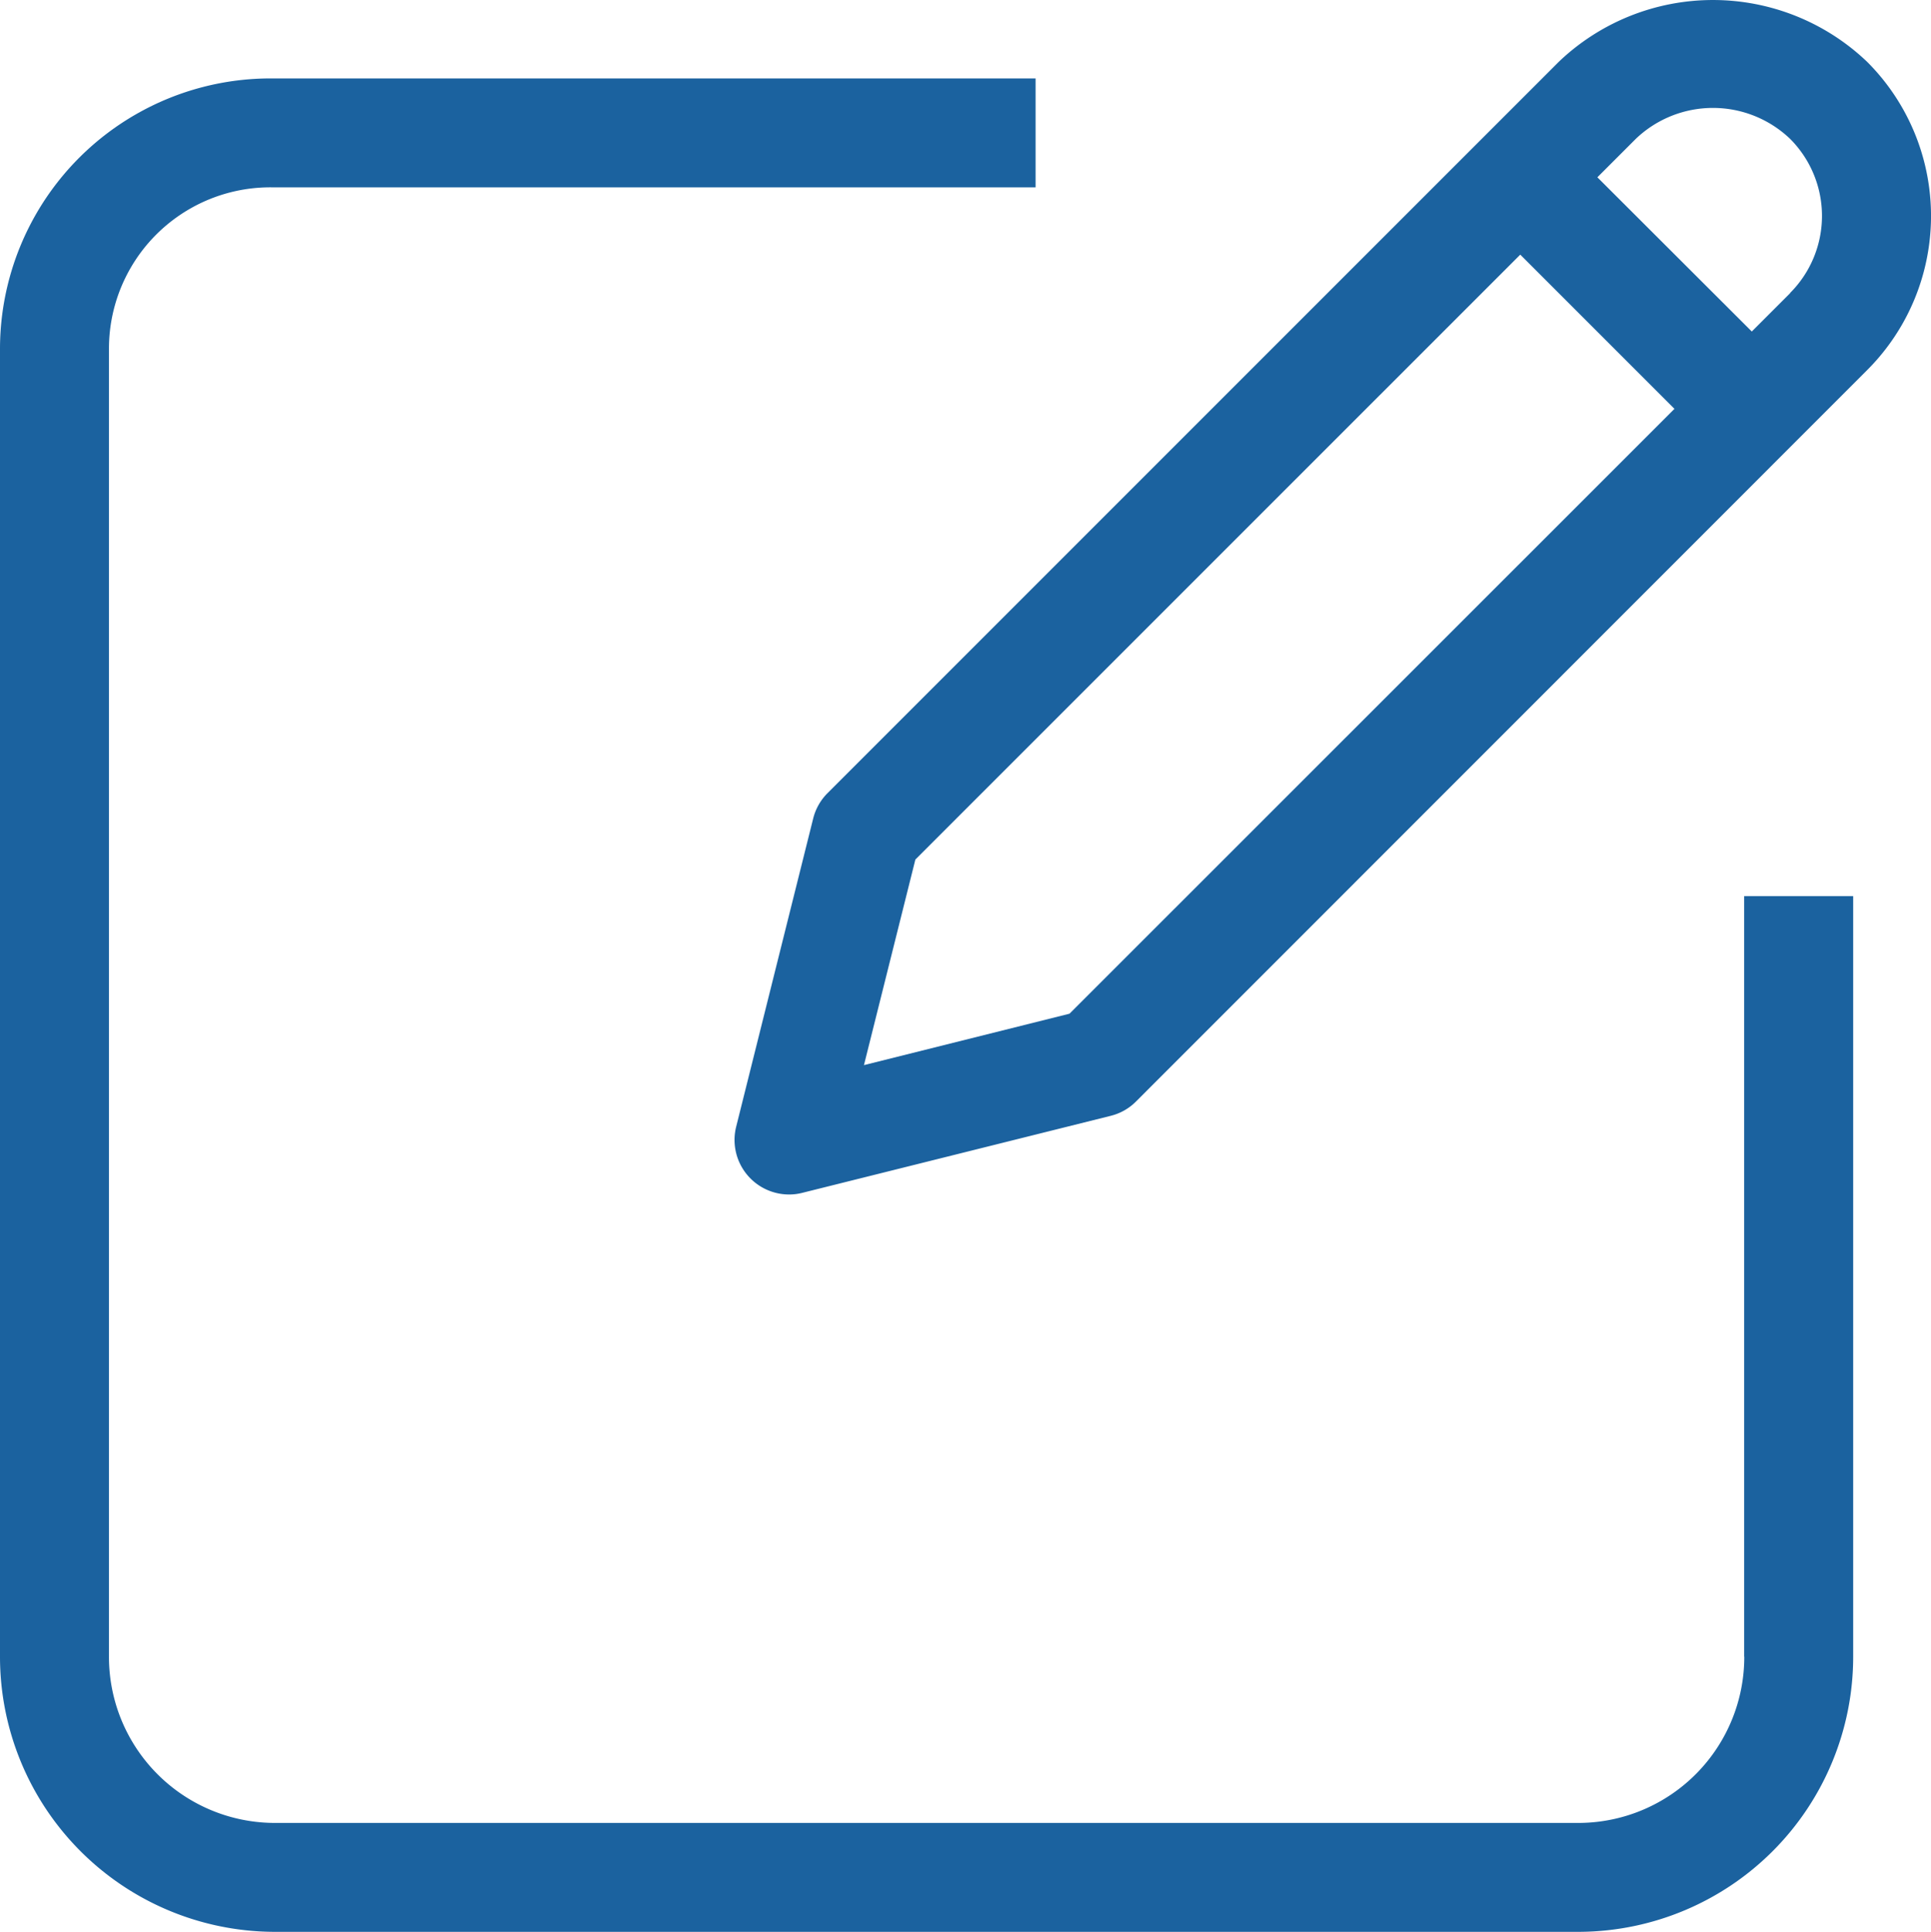 <svg xmlns="http://www.w3.org/2000/svg" width="32.111" height="32.121" viewBox="0 0 32.111 32.121">
  <g id="_1976055_edit_edit_document_edit_file_edited_editing_icon" data-name="1976055_edit_edit document_edit file_edited_editing_icon" transform="translate(-2.569 -2.566)">
    <path id="Path_229" data-name="Path 229" d="M31.575,29.573a2.761,2.761,0,0,1-2.719,2.765H7.1a2.761,2.761,0,0,1-2.719-2.765V7.818A2.683,2.683,0,0,1,7.1,5.143h12.69V3.332H7.1A4.5,4.5,0,0,0,2.569,7.82V29.573A4.575,4.575,0,0,0,7.1,34.149H28.854a4.576,4.576,0,0,0,4.532-4.576V16.928H31.573V29.573Z" transform="translate(0 0.538)" fill="#1b629f"/>
    <path id="Path_230" data-name="Path 230" d="M28.578,3.594a3.712,3.712,0,0,0-5.128,0L11.29,15.754a.905.905,0,0,0-.238.42L9.771,21.3a.907.907,0,0,0,.878,1.127.882.882,0,0,0,.22-.027L16,21.119a.9.9,0,0,0,.42-.238L28.578,8.72a3.623,3.623,0,0,0,0-5.126ZM15.314,19.421l-3.418.855.855-3.418L22.81,6.8l2.564,2.564ZM27.3,7.438l-.64.64L24.092,5.514l.64-.64a1.857,1.857,0,0,1,2.564,0,1.813,1.813,0,0,1,0,2.564Z" transform="translate(5.04 0)" fill="#1b629f"/>
  </g>
</svg>
